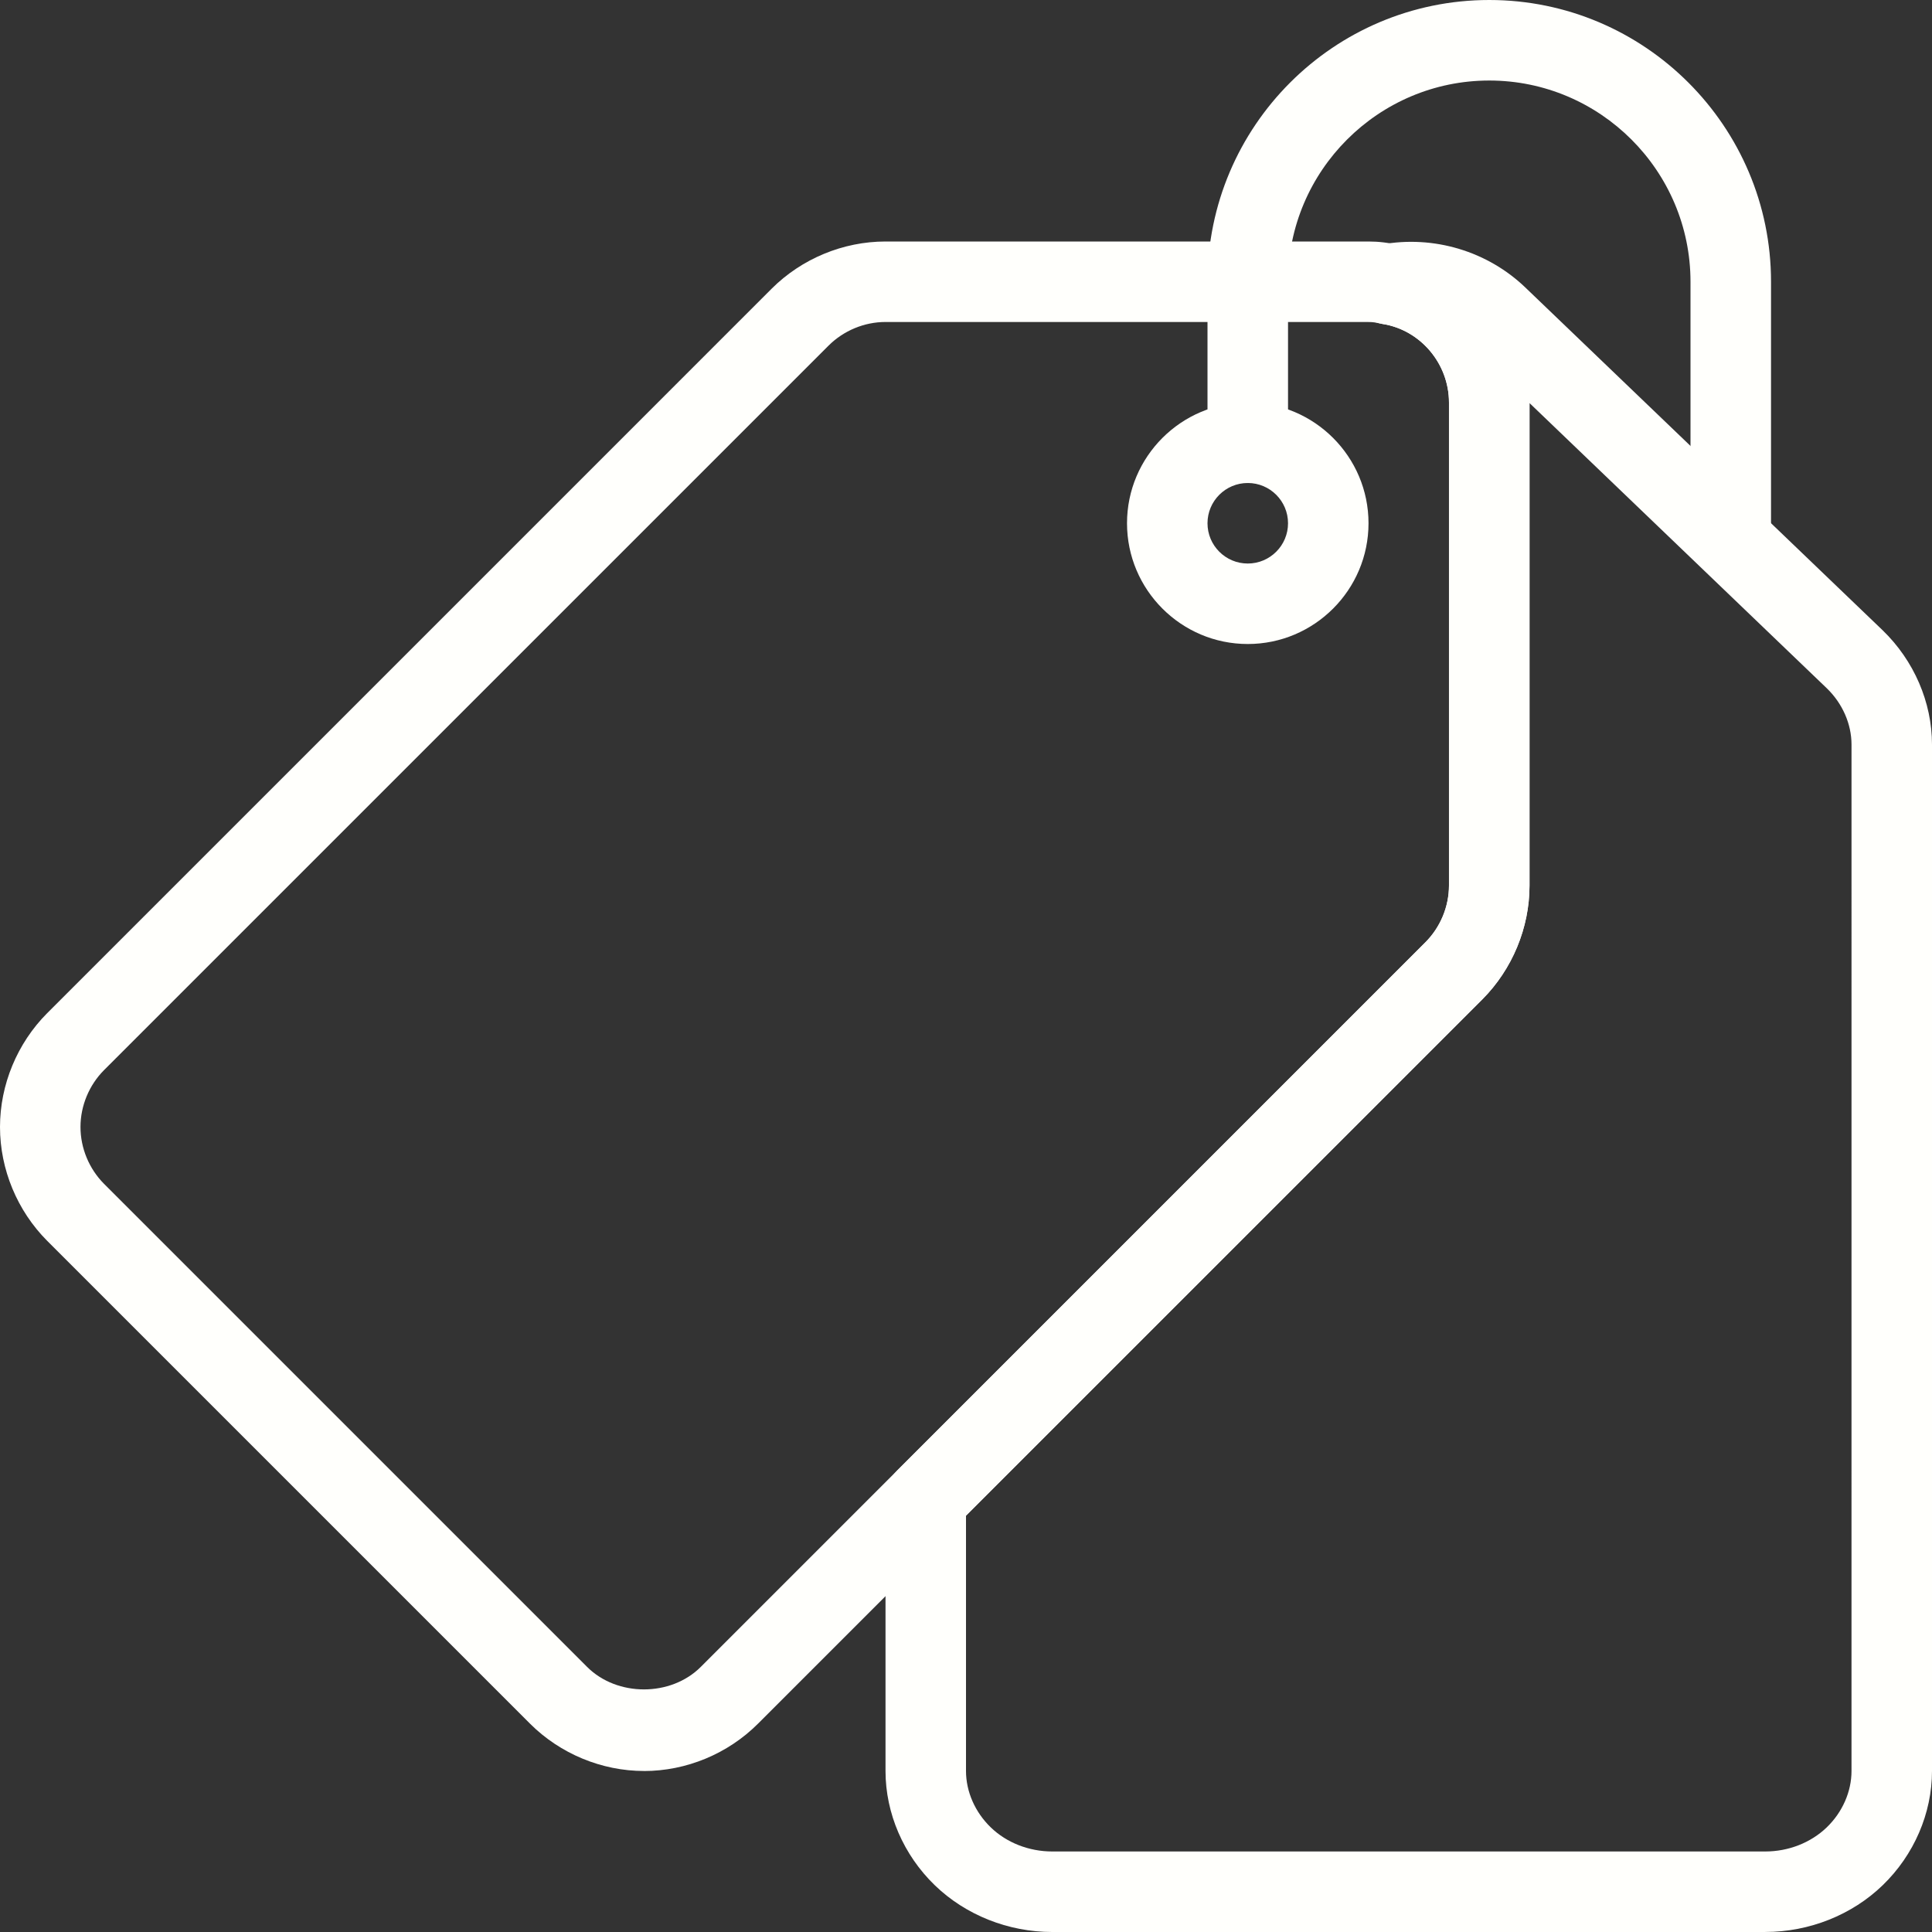 <?xml version="1.0" encoding="UTF-8"?> <svg xmlns="http://www.w3.org/2000/svg" id="__px" data-name="1 px" viewBox="0 0 512 512"><rect x="0" y="0" width="512" height="512" fill="#333333" stroke="none"/> <defs> <style> .cls-1 { fill: #fffffc; } </style> </defs> <path class="cls-1" d="M170.67,469.33c-11.22,0-22.21-4.57-30.17-12.5L12.5,328.83C4.57,320.87,0,309.89,0,298.67s4.57-22.21,12.5-30.17L204.5,76.5c7.96-7.94,18.94-12.5,30.17-12.5h128c2.75,0,5.35,.32,7.91,.96,19.41,2.97,34.75,20.97,34.75,41.71v128c0,11.22-4.57,22.21-12.5,30.17l-192,192c-7.96,7.94-18.94,12.5-30.17,12.5h0ZM234.67,85.33c-5.61,0-11.09,2.28-15.08,6.25L27.58,283.58c-3.97,3.99-6.25,9.47-6.25,15.08s2.28,11.09,6.25,15.08l128,128c7.96,7.96,22.19,7.96,30.14,0l192-192c3.99-3.99,6.27-9.47,6.27-15.08V106.67c0-10.3-7.57-19.26-17.64-20.82-1.83-.43-2.67-.51-3.69-.51H234.67Z"></path> <path class="cls-1" d="M467.84,512h-189.01c-11.63,0-22.95-4.5-31.1-12.39-8.3-8.02-13.06-19.07-13.06-30.27v-72.11c0-2.84,1.13-5.55,3.11-7.55l139.95-139.95c3.99-3.97,6.27-9.45,6.27-15.06V106.67c0-10.3-7.57-19.26-17.64-20.82-5.14-.81-8.94-5.18-9.02-10.37s3.58-9.71,8.7-10.67c13.87-2.56,28.29,1.75,38.4,11.58l94.46,90.62c8.34,8.06,13.1,19.11,13.1,30.31V469.33c0,11.2-4.76,22.25-13.06,30.27-8.15,7.89-19.48,12.39-31.1,12.39Zm-211.84-110.36v67.69c0,5.46,2.39,10.92,6.57,14.95,4.18,4.05,10.11,6.38,16.26,6.38h189.01c6.14,0,12.05-2.33,16.26-6.38,4.18-4.03,6.57-9.49,6.57-14.95V197.33c0-5.46-2.39-10.92-6.57-14.95l-78.76-75.56v127.85c0,11.22-4.57,22.21-12.5,30.17l-136.83,136.81Z"></path> <path class="cls-1" d="M330.67,170.67c-17.64,0-32-14.36-32-32s14.36-32,32-32,32,14.36,32,32-14.36,32-32,32Zm0-42.67c-5.89,0-10.67,4.78-10.67,10.67s4.78,10.67,10.67,10.67,10.67-4.78,10.67-10.67-4.78-10.67-10.67-10.67Z"></path> <path class="cls-1" d="M458.67,149.33c-5.89,0-10.67-4.78-10.67-10.67V74.67c0-29.4-23.94-53.33-53.33-53.33s-53.33,23.94-53.33,53.33v42.67c0,5.89-4.78,10.67-10.67,10.67s-10.67-4.78-10.67-10.67v-42.67C320,33.49,353.49,0,394.67,0s74.67,33.49,74.67,74.67v64c0,5.89-4.78,10.67-10.67,10.67Z"></path> </svg> 